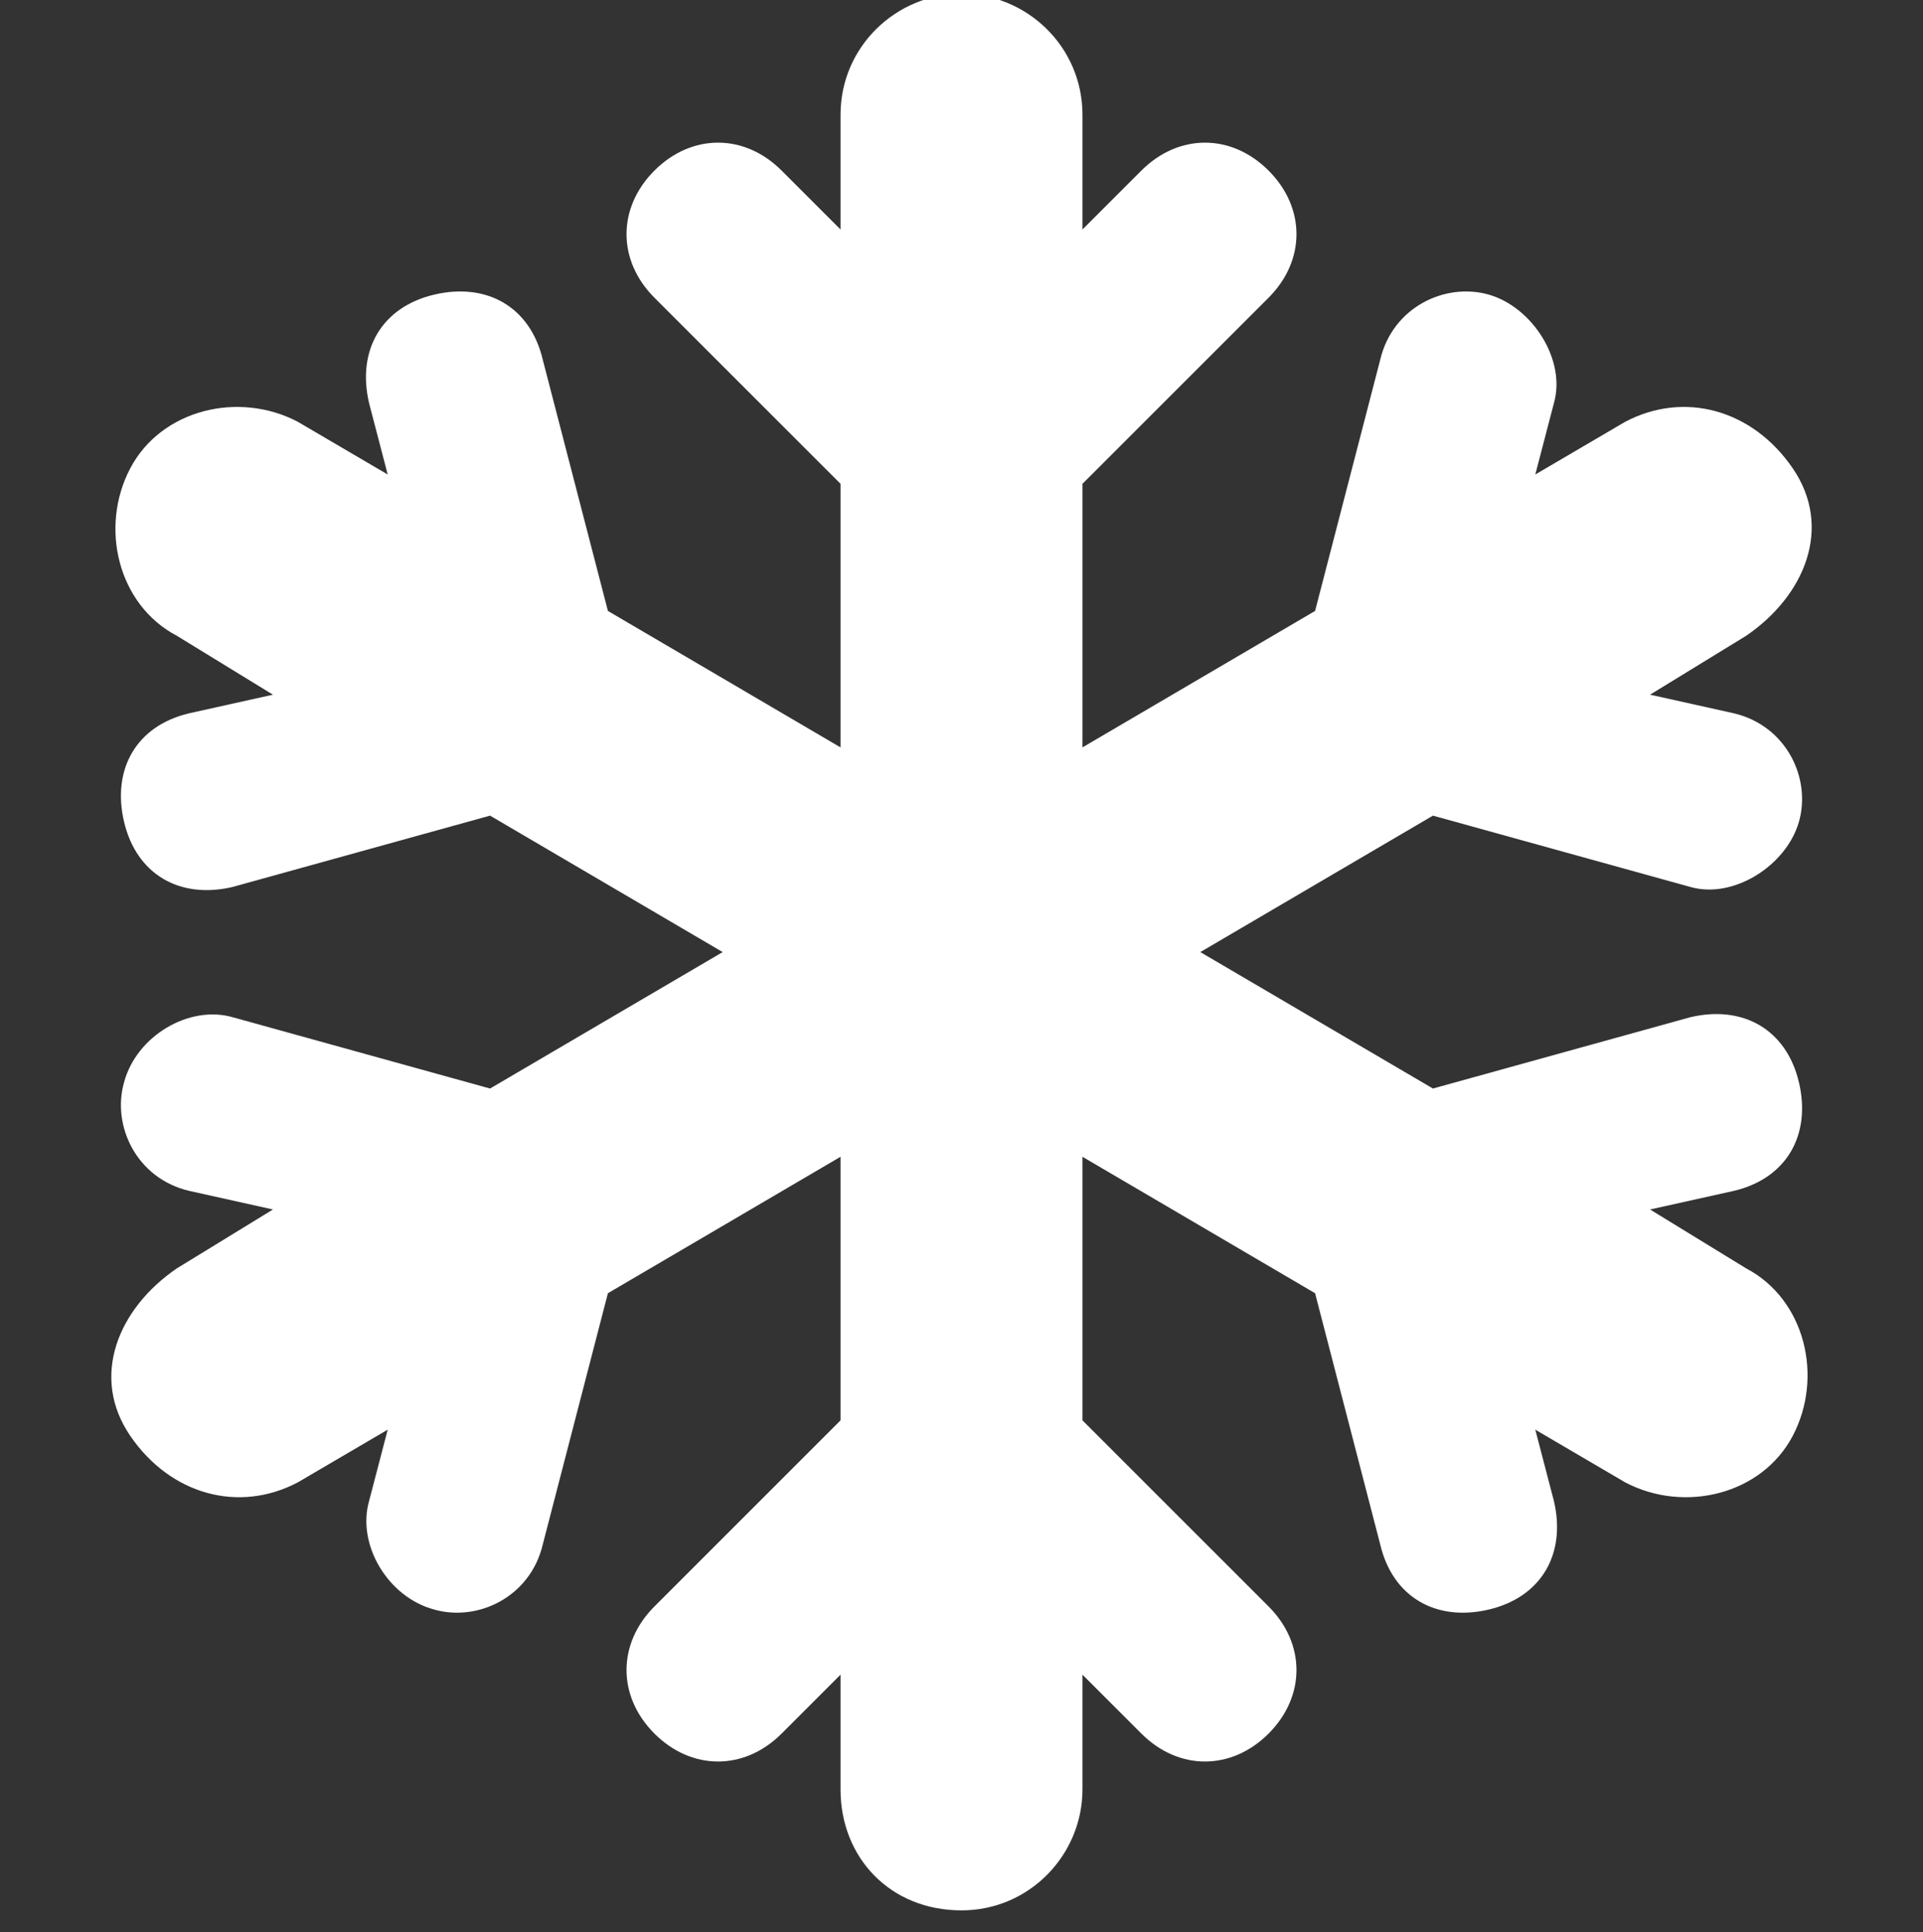 <?xml version="1.0" encoding="UTF-8"?>
<!-- Generator: Adobe Illustrator 28.2.0, SVG Export Plug-In . SVG Version: 6.00 Build 0)  -->
<svg xmlns="http://www.w3.org/2000/svg" xmlns:xlink="http://www.w3.org/1999/xlink" version="1.1" id="Layer_1" x="0px" y="0px" viewBox="0 0 62 62.3" style="enable-background:new 0 0 62 62.3;" xml:space="preserve">
<rect x="0" y="0" width="62" height="62.3" fill="#333333" stroke="none"/>
<style type="text/css">
	.st0{enable-background:new    ;}
	.st1{fill:#FFFFFF;}
</style>
<g id="Group_3187" transform="translate(-8 -123)">
	<g class="st0">
		<path class="st1" d="M39,122.8c2.1,0,3.9,1.7,3.9,3.9v3.7l1.9-1.9c1.2-1.2,2.9-1.2,4.1,0c1.2,1.2,1.2,2.9,0,4.1l-6,6v8.5l7.5-4.4    l2.1-8.1c0.4-1.7,2.1-2.5,3.5-2.1s2.5,2.1,2.1,3.5l-0.6,2.3l2.9-1.7c1.9-1,4.1-0.4,5.4,1.5s0.4,4.1-1.5,5.4l-3.1,1.9l2.7,0.6    c1.7,0.4,2.5,2.1,2.1,3.5s-2.1,2.5-3.5,2.1l-8.3-2.3l-7.5,4.4l7.5,4.4l8.3-2.3c1.7-0.4,3.1,0.4,3.5,2.1s-0.4,3.1-2.1,3.5l-2.7,0.6    l3.1,1.9c1.9,1,2.5,3.5,1.5,5.4s-3.5,2.5-5.4,1.5l-2.9-1.7l0.6,2.3c0.4,1.7-0.4,3.1-2.1,3.5s-3.1-0.4-3.5-2.1l-2.1-8.1l-7.5-4.4    v8.5l6,6c1.2,1.2,1.2,2.9,0,4.1c-1.2,1.2-2.9,1.2-4.1,0l-1.9-1.9v3.7c0,2.1-1.7,3.9-3.9,3.9c-2.3,0-3.9-1.7-3.9-3.9v-3.7l-1.9,1.9    c-1.2,1.2-2.9,1.2-4.1,0c-1.2-1.2-1.2-2.9,0-4.1l6-6v-8.5l-7.5,4.4l-2.1,8.1c-0.4,1.7-2.1,2.5-3.5,2.1c-1.5-0.4-2.5-2.1-2.1-3.5    l0.6-2.3l-2.9,1.7c-1.9,1-4.1,0.4-5.4-1.5s-0.4-4.1,1.5-5.4l3.1-1.9l-2.7-0.6c-1.7-0.4-2.5-2.1-2.1-3.5c0.4-1.5,2.1-2.5,3.5-2.1    l8.3,2.3l7.5-4.4l-7.5-4.4l-8.3,2.3c-1.7,0.4-3.1-0.4-3.5-2.1c-0.4-1.7,0.4-3.1,2.1-3.5l2.7-0.6l-3.1-1.9c-1.9-1-2.5-3.5-1.5-5.4    s3.5-2.5,5.4-1.5l2.9,1.7l-0.6-2.3c-0.4-1.7,0.4-3.1,2.1-3.5c1.7-0.4,3.1,0.4,3.5,2.1l2.1,8.1l7.5,4.4v-8.5l-6-6    c-1.2-1.2-1.2-2.9,0-4.1c1.2-1.2,2.9-1.2,4.1,0l1.9,1.9v-3.7C35.1,124.5,36.9,122.8,39,122.8L39,122.8z"></path>
	</g>
</g>
</svg>
